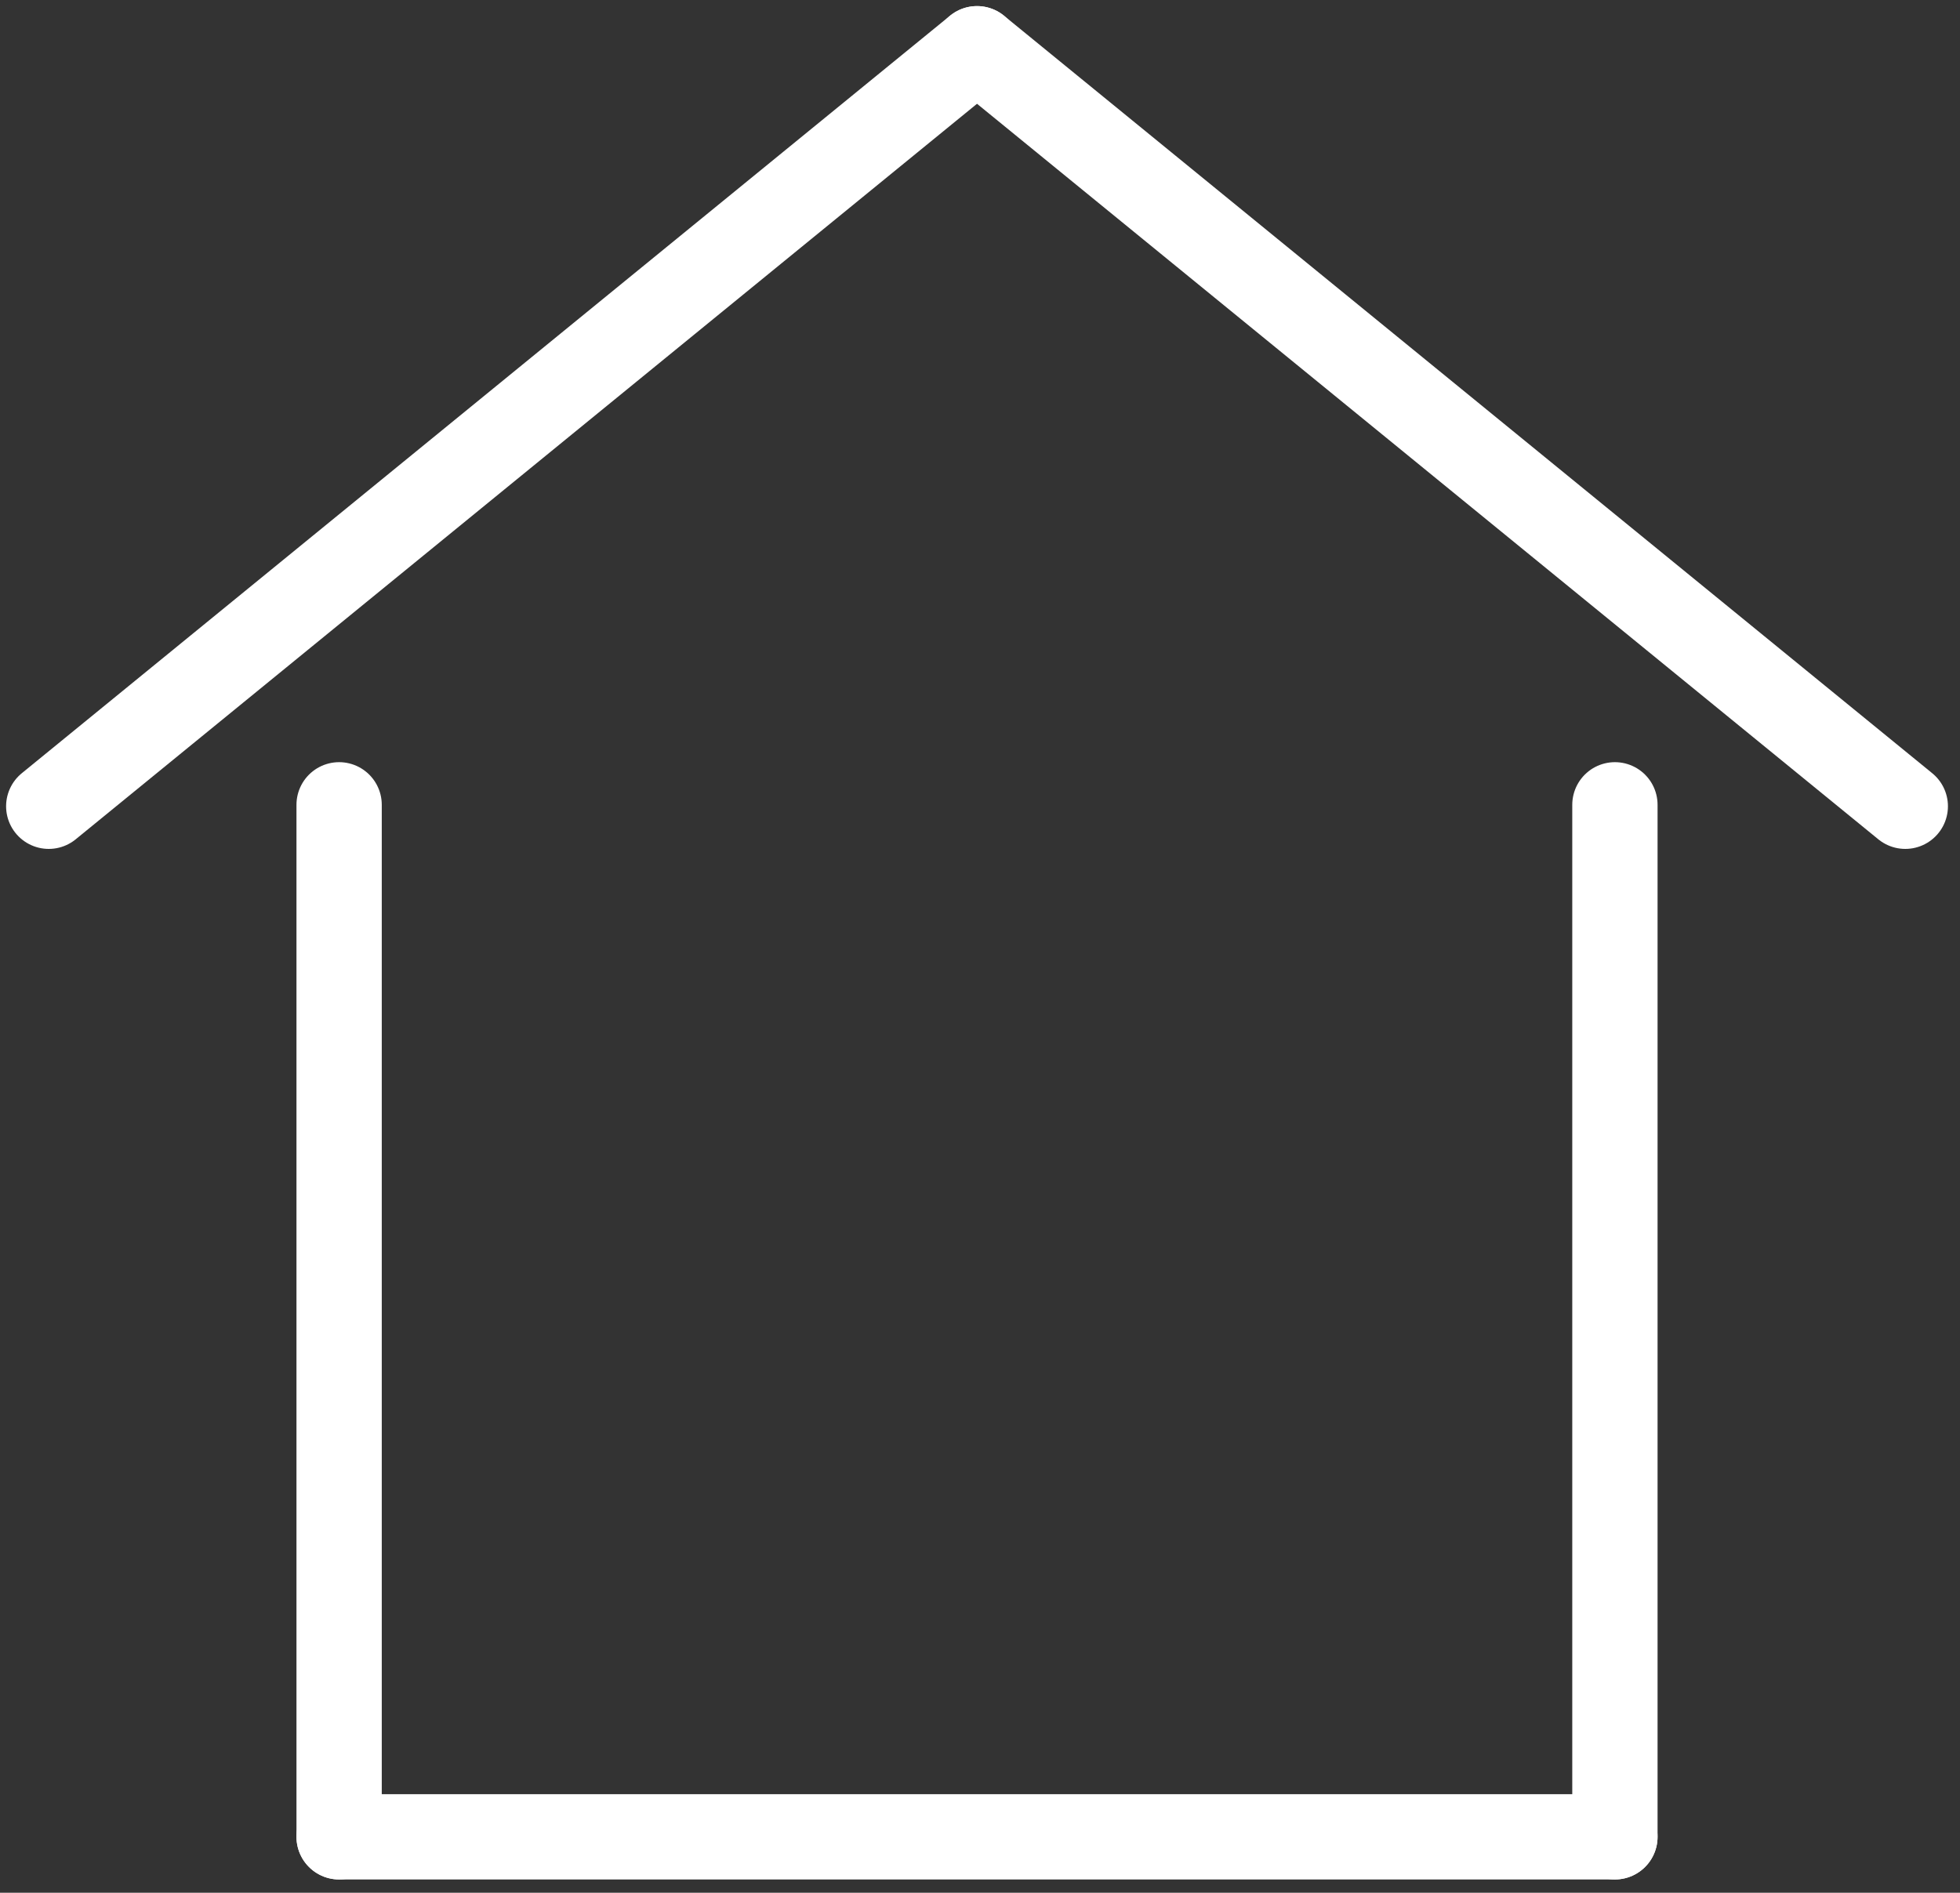 <?xml version="1.0" encoding="utf-8"?>
<!-- Generator: Adobe Illustrator 23.0.2, SVG Export Plug-In . SVG Version: 6.00 Build 0)  -->
<svg version="1.1" id="TEXTES" xmlns="http://www.w3.org/2000/svg" xmlns:xlink="http://www.w3.org/1999/xlink" x="0px" y="0px"
	 viewBox="0 0 160.85 155.36" style="enable-background:new 0 0 160.85 155.36;" xml:space="preserve">
<rect x="0" y="0" width="160.85" height="155.36" fill="#333333" stroke="none"/>
<style type="text/css">
	.st0{fill:none;stroke:#FFFFFF;stroke-width:7;stroke-linecap:round;stroke-miterlimit:10;}
</style>
<line class="st0" x1="27.83" y1="150.77" x2="27.83" y2="66.06"/>
<line class="st0" x1="132.53" y1="150.77" x2="132.53" y2="66.06"/>
<line class="st0" x1="156.36" y1="66.18" x2="80.18" y2="4"/>
<line class="st0" x1="4" y1="66.18" x2="80.18" y2="4"/>
<line class="st0" x1="27.83" y1="150.77" x2="132.53" y2="150.77"/>
</svg>

